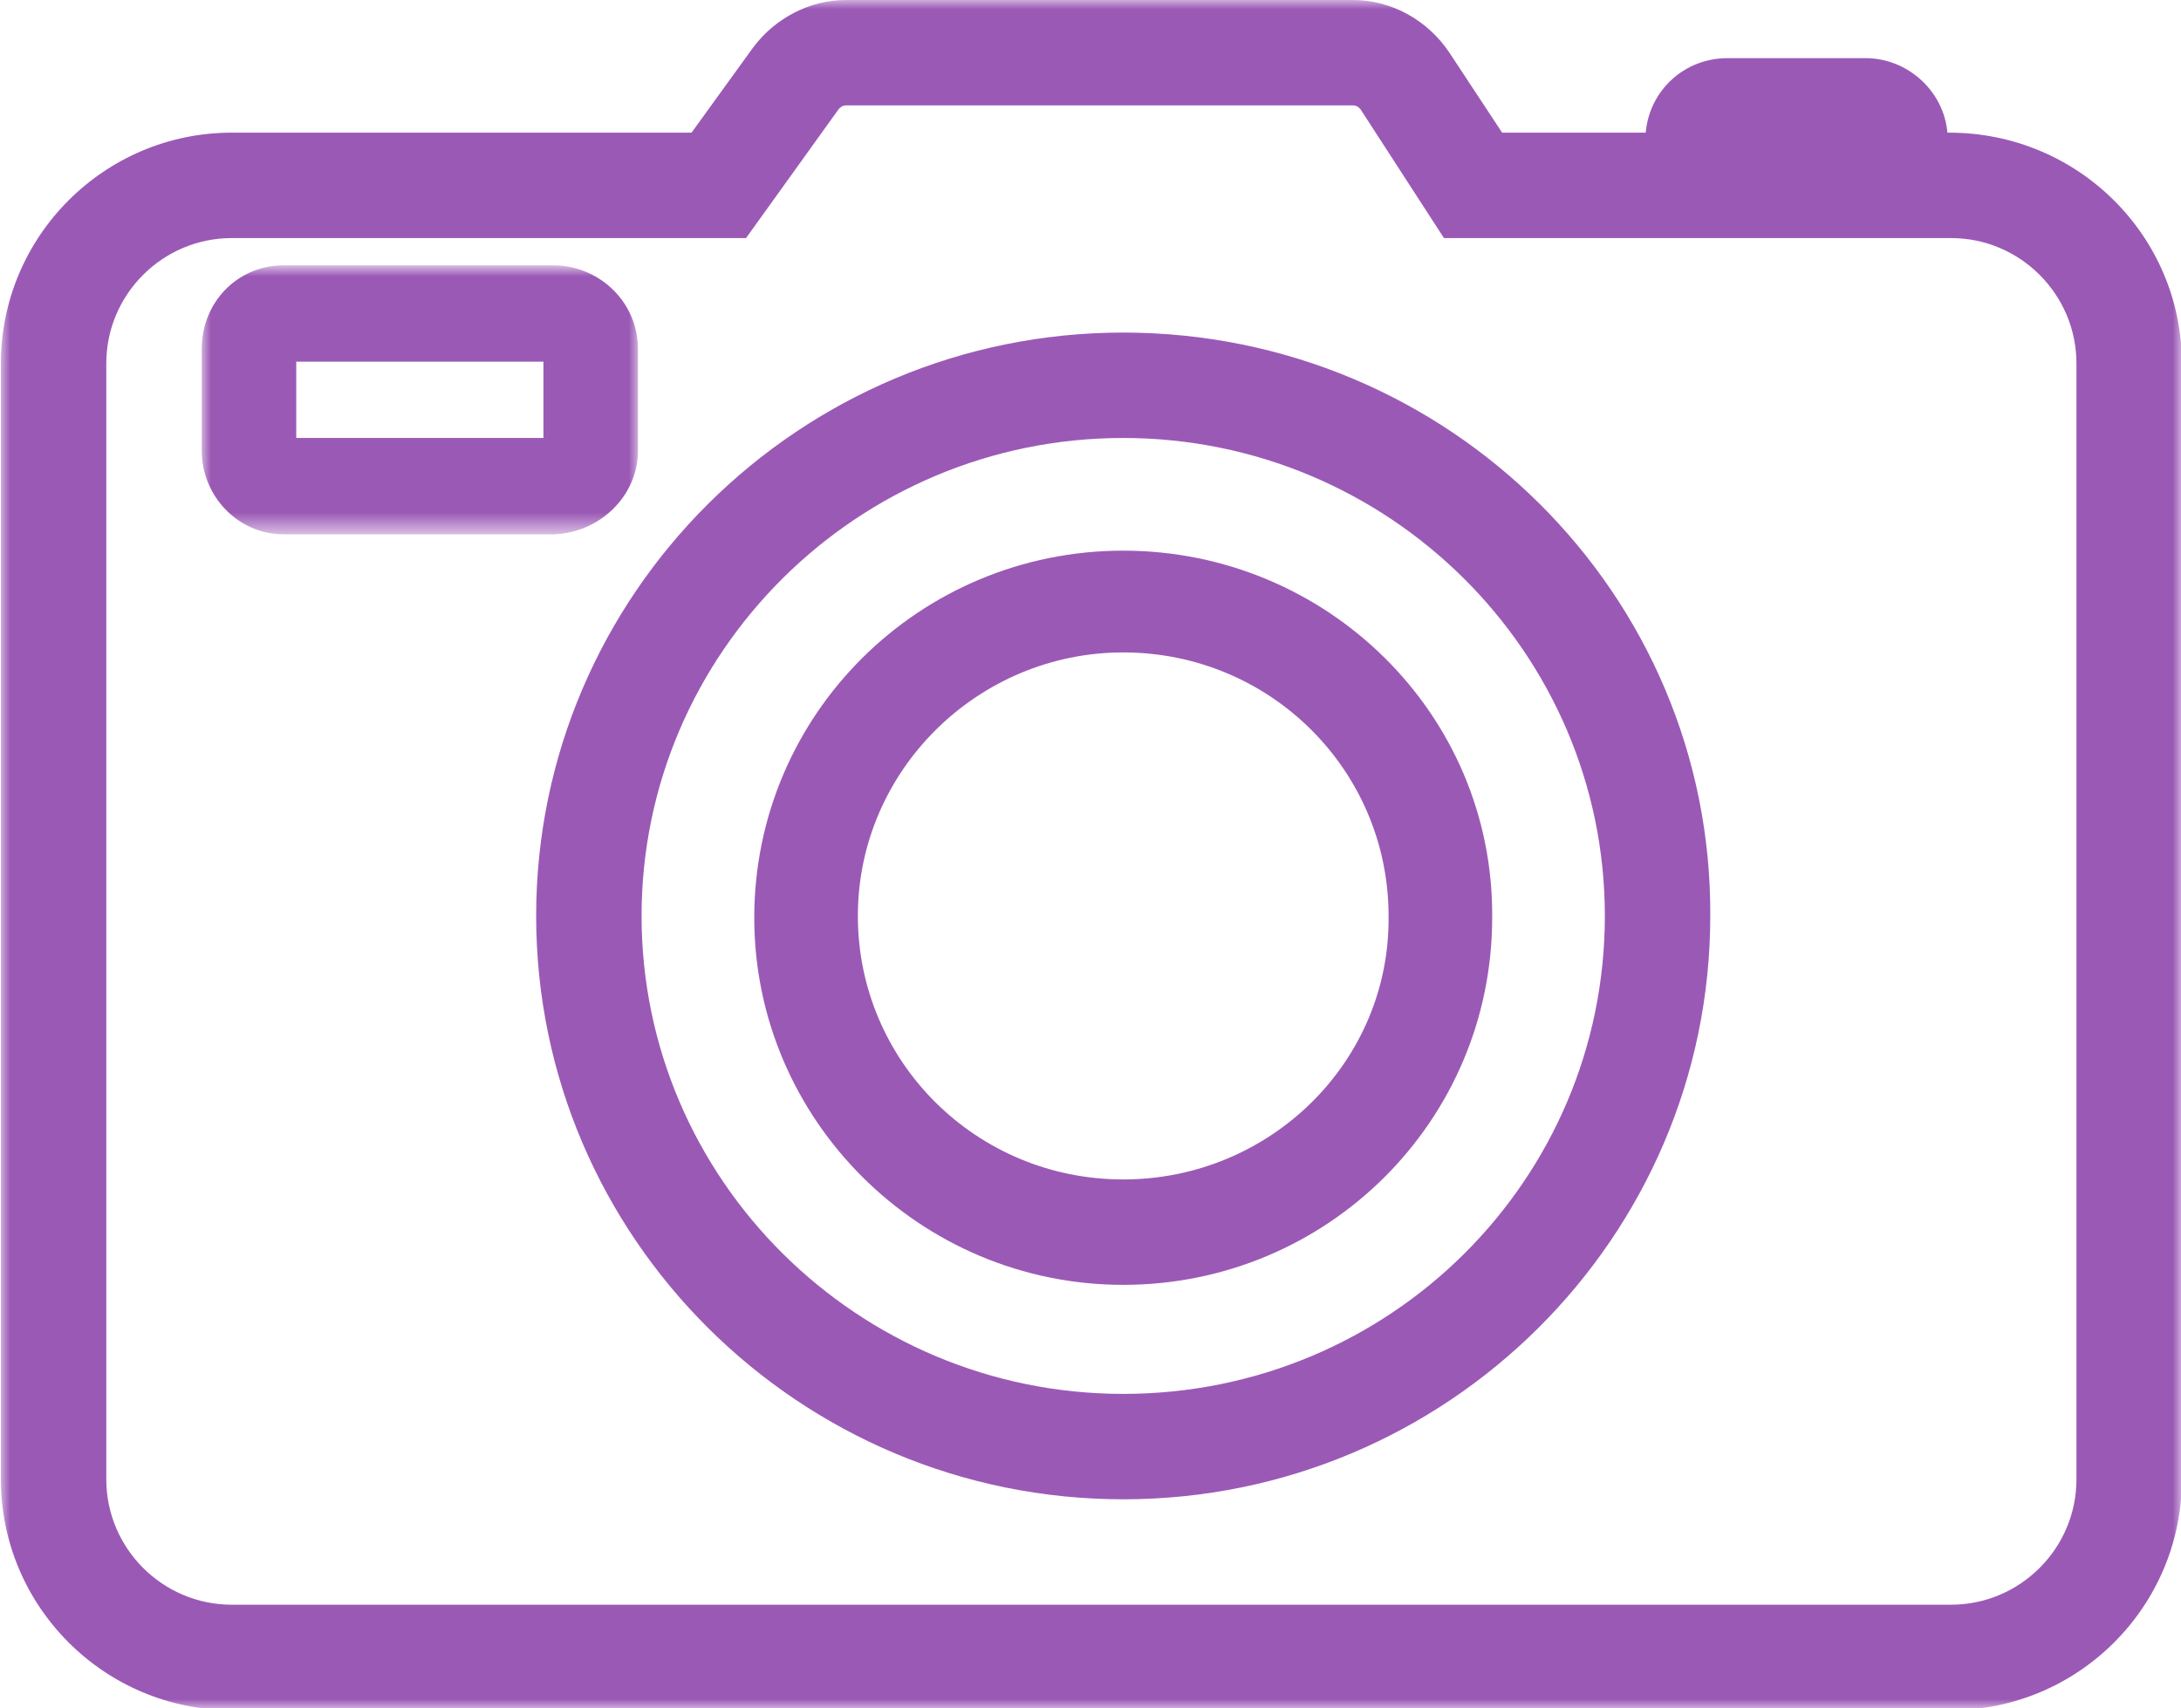 <?xml version="1.0" encoding="utf-8"?>
<!-- Generator: Adobe Illustrator 26.1.0, SVG Export Plug-In . SVG Version: 6.00 Build 0)  -->
<svg version="1.1" id="a" xmlns="http://www.w3.org/2000/svg" xmlns:xlink="http://www.w3.org/1999/xlink" x="0px" y="0px"
	 viewBox="0 0 120 94" style="enable-background:new 0 0 120 94;" xml:space="preserve">
<style type="text/css">
	.st0{filter:url(#Adobe_OpacityMaskFilter);}
	.st1{fill-rule:evenodd;clip-rule:evenodd;fill:#FFFFFF;}
	.st2{mask:url(#b_00000118372778341163855410000017098194715432906935_);fill-rule:evenodd;clip-rule:evenodd;fill:#9B59B6;}
	.st3{fill-rule:evenodd;clip-rule:evenodd;fill:#9B59B6;}
	.st4{filter:url(#Adobe_OpacityMaskFilter_00000097495747168233949410000013807113845416059293_);}
	.st5{mask:url(#d_00000004525267249713085800000009659022188053986698_);fill-rule:evenodd;clip-rule:evenodd;fill:#9B59B6;}
</style>
<g>
	<g transform="translate(.348)">
		<defs>
			<filter id="Adobe_OpacityMaskFilter" filterUnits="userSpaceOnUse" x="-0.3" y="0" width="120" height="94">
				<feColorMatrix  type="matrix" values="1 0 0 0 0  0 1 0 0 0  0 0 1 0 0  0 0 0 1 0"/>
			</filter>
		</defs>
		
			<mask maskUnits="userSpaceOnUse" x="-0.3" y="0" width="120" height="94" id="b_00000118372778341163855410000017098194715432906935_">
			<g class="st0">
				<path id="a_00000083804705931003070420000010799826704033652392_" class="st1" d="M-0.3,0h120v94h-120V0z"/>
			</g>
		</mask>
		<path class="st2" d="M113.9,81.4c0,3.8-3.1,6.9-6.9,6.9H12.4c-3.8,0-6.9-3.1-6.9-6.9V20c0-3.8,3.1-6.9,6.9-6.9h28.3l5.1-7.1
			c0.1-0.1,0.2-0.2,0.4-0.2h27.9c0.2,0,0.3,0.1,0.4,0.2l4.6,7.1h27.9c3.8,0,6.9,3.1,6.9,6.9L113.9,81.4z M106.9,7.3h-0.1
			c-0.2-2.3-2.2-4.1-4.5-4.1h-7.6c-2.4,0-4.3,1.8-4.5,4.1h-7.9l-2.9-4.4C78.2,1.1,76.2,0,74.1,0H46.2c-2,0-3.9,1-5.1,2.6l-3.4,4.7
			H12.4C5.4,7.3-0.3,13-0.3,20v61.4c0,7,5.7,12.7,12.7,12.7h94.6c7,0,12.7-5.7,12.7-12.7V20C119.7,13,114,7.3,106.9,7.3L106.9,7.3z"
			/>
	</g>
	<path class="st3" d="M61.8,76.7c-14.6,0-26.5-11.8-26.5-26.3c0-14.5,11.9-26.3,26.5-26.3s26.5,11.8,26.5,26.3
		C88.3,64.9,76.5,76.7,61.8,76.7 M61.8,18.3c-17.8,0-32.3,14.4-32.3,32.1c0,17.7,14.5,32.1,32.3,32.1c17.8,0,32.3-14.4,32.3-32.1
		C94.2,32.7,79.7,18.3,61.8,18.3"/>
	<path class="st3" d="M61.8,64.9c-8.1,0-14.6-6.5-14.6-14.5s6.6-14.5,14.6-14.5c8.1,0,14.6,6.5,14.6,14.5
		C76.5,58.4,69.9,64.9,61.8,64.9 M61.8,30.3c-11.2,0-20.3,9-20.3,20.2c0,11.1,9.1,20.2,20.3,20.2c11.2,0,20.3-9,20.3-20.2
		C82.2,39.3,73,30.3,61.8,30.3"/>
	<defs>
		
			<filter id="Adobe_OpacityMaskFilter_00000171716219158995065500000016377783411326960534_" filterUnits="userSpaceOnUse" x="11.1" y="14.7" width="24" height="14.7">
			<feColorMatrix  type="matrix" values="1 0 0 0 0  0 1 0 0 0  0 0 1 0 0  0 0 0 1 0"/>
		</filter>
	</defs>
	
		<mask maskUnits="userSpaceOnUse" x="11.1" y="14.7" width="24" height="14.7" id="d_00000004525267249713085800000009659022188053986698_">
		<g style="filter:url(#Adobe_OpacityMaskFilter_00000171716219158995065500000016377783411326960534_);">
			<path id="c_00000174593842659078881590000003886148497195692731_" class="st1" d="M0,93.5h120V0H0V93.5z"/>
		</g>
	</mask>
	<path class="st5" d="M16.3,24.1h13.6v-4.2H16.3V24.1L16.3,24.1z M35.1,24.8v-5.6c0-2.5-2-4.5-4.5-4.6H15.6c-2.5,0-4.5,2-4.5,4.6
		v5.6c0,2.5,2,4.6,4.5,4.6h14.9C33,29.3,35.1,27.3,35.1,24.8L35.1,24.8z"/>
</g>
</svg>
